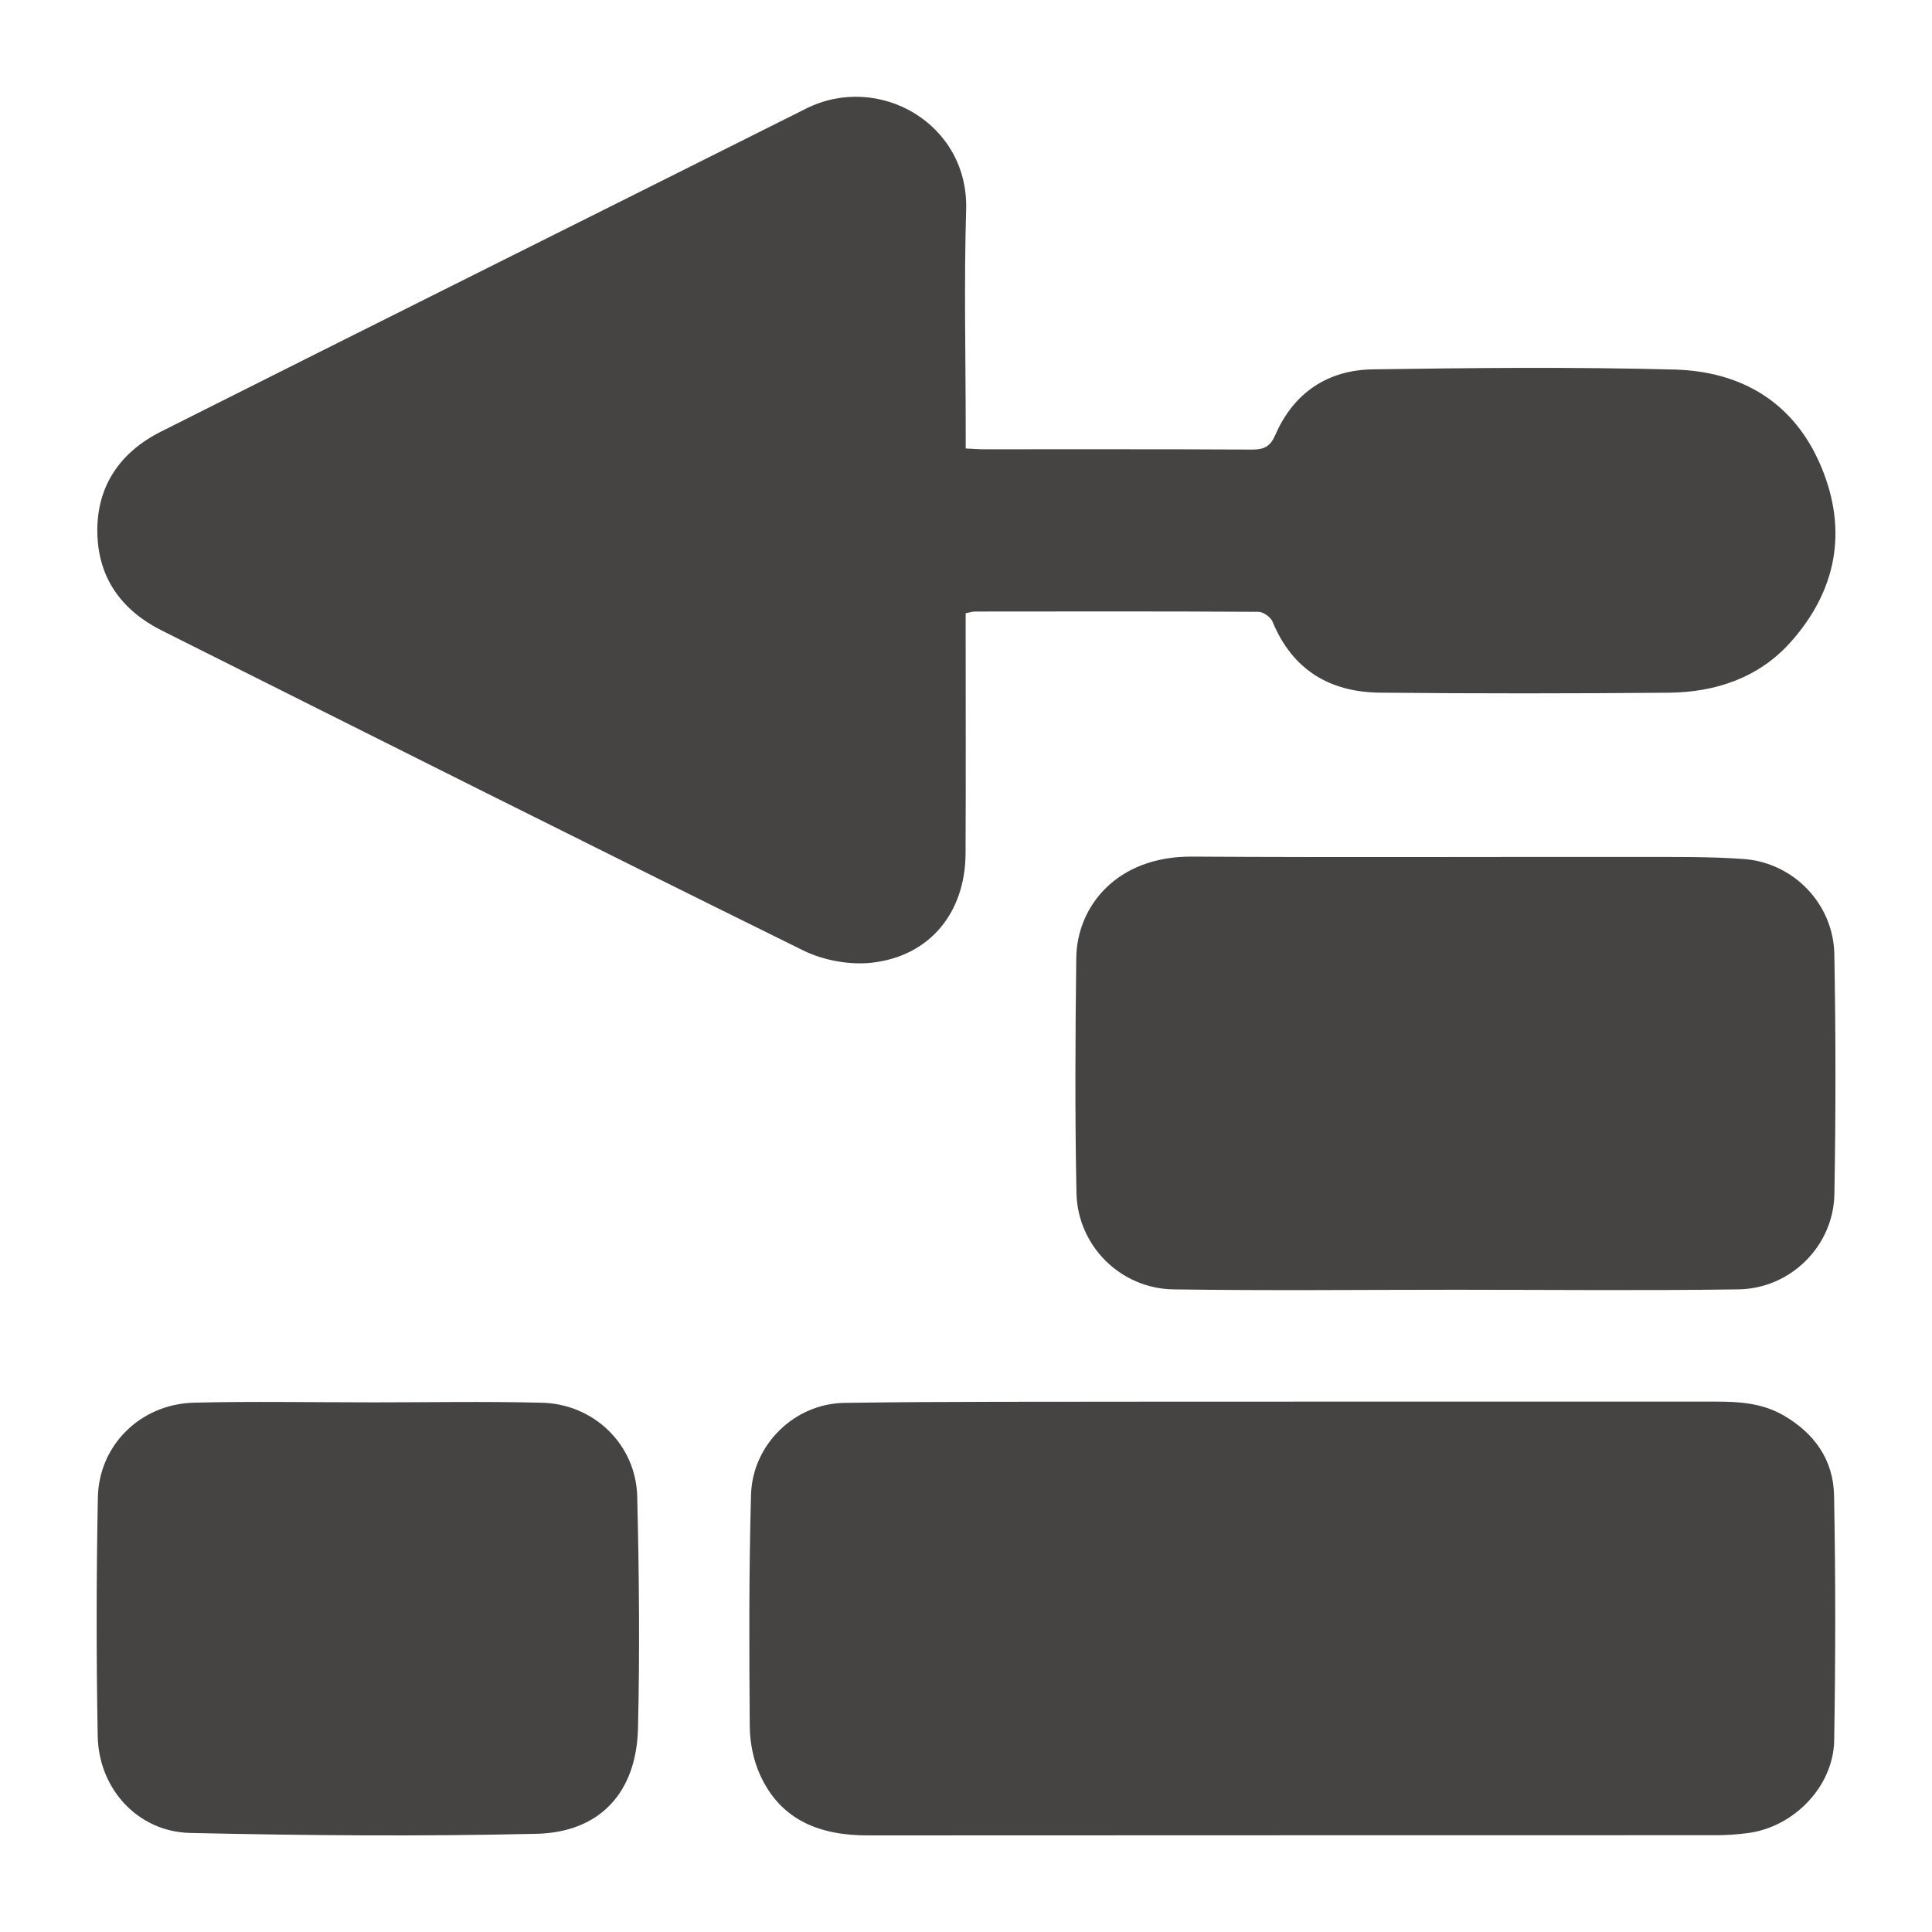 <?xml version="1.0" encoding="UTF-8"?> <svg xmlns="http://www.w3.org/2000/svg" version="1.1" viewBox="0 0 40 40" fill="#464442"><g><g id="Layer_1"><g><path d="M19.992,9.285c.15.007.261.017.373.017,1.853.001,3.706-.004,5.559.006.25.001.375-.063.482-.307.378-.869,1.082-1.34,2.014-1.354,2.081-.031,4.165-.051,6.245.004,1.394.037,2.486.681,3.043,2.017.555,1.331.31,2.569-.638,3.63-.657.735-1.553,1.036-2.526,1.044-1.99.017-3.981.019-5.971-.001-1.041-.01-1.815-.472-2.226-1.469-.039-.095-.191-.205-.292-.205-1.956-.012-3.912-.008-5.868-.006-.055 0-.109.02-.194.036,0,.131,0,.254,0,.378-0,1.532.005,3.063-.002,4.595-.005,1.222-.739,2.128-1.943,2.262-.461.051-1.001-.049-1.418-.254-4.436-2.187-8.856-4.408-13.279-6.623-.836-.419-1.323-1.093-1.336-2.035-.014-.962.479-1.663,1.318-2.084,4.448-2.238,8.906-4.457,13.357-6.688,1.498-.751,3.367.305,3.313,2.094-.046,1.519-.009,3.04-.009,4.56v.385Z"></path><path d="M26.781,29.019c2.916 0,5.833 0,8.749-0.0.483-0.0.954.031,1.391.282.647.372,1.037.926,1.051,1.658.033,1.69.031,3.382.003,5.072-.016.957-.836,1.798-1.789,1.921-.215.028-.433.044-.649.044-5.855.002-11.711 0-17.566.004-.991.001-1.809-.307-2.238-1.261-.136-.302-.207-.659-.21-.992-.013-1.599-.018-3.199.026-4.798.029-1.039.898-1.889,1.935-1.904,2.127-.031,4.254-.02,6.381-.025.972-.002,1.944-0,2.916-0Z"></path><path d="M30.124,26.703c-1.944 0-3.888.021-5.831-.008-1.093-.016-1.984-.902-2.006-1.997-.033-1.622-.024-3.244-.004-4.866.013-1.059.83-2.107,2.397-2.097,3.087.019,6.174.003,9.262.007.72.001,1.442-.009,2.159.043,1.033.075,1.858.93,1.877,1.972.03,1.656.031,3.313.001,4.968-.019,1.073-.908,1.955-1.989,1.97-1.955.028-3.91.008-5.865.008Z"></path><path d="M7.616,29.035c1.201 0,2.403-.023,3.603.007,1.081.027,1.947.867,1.974,1.942.039,1.599.054,3.201.016,4.8-.032,1.327-.787,2.153-2.104,2.183-2.389.055-4.781.036-7.17-.018-1.082-.025-1.893-.915-1.912-2.006-.03-1.645-.029-3.292.003-4.937.021-1.091.888-1.937,1.988-1.965,1.2-.03,2.402-.007,3.603-.007Z"></path></g></g></g></svg> 